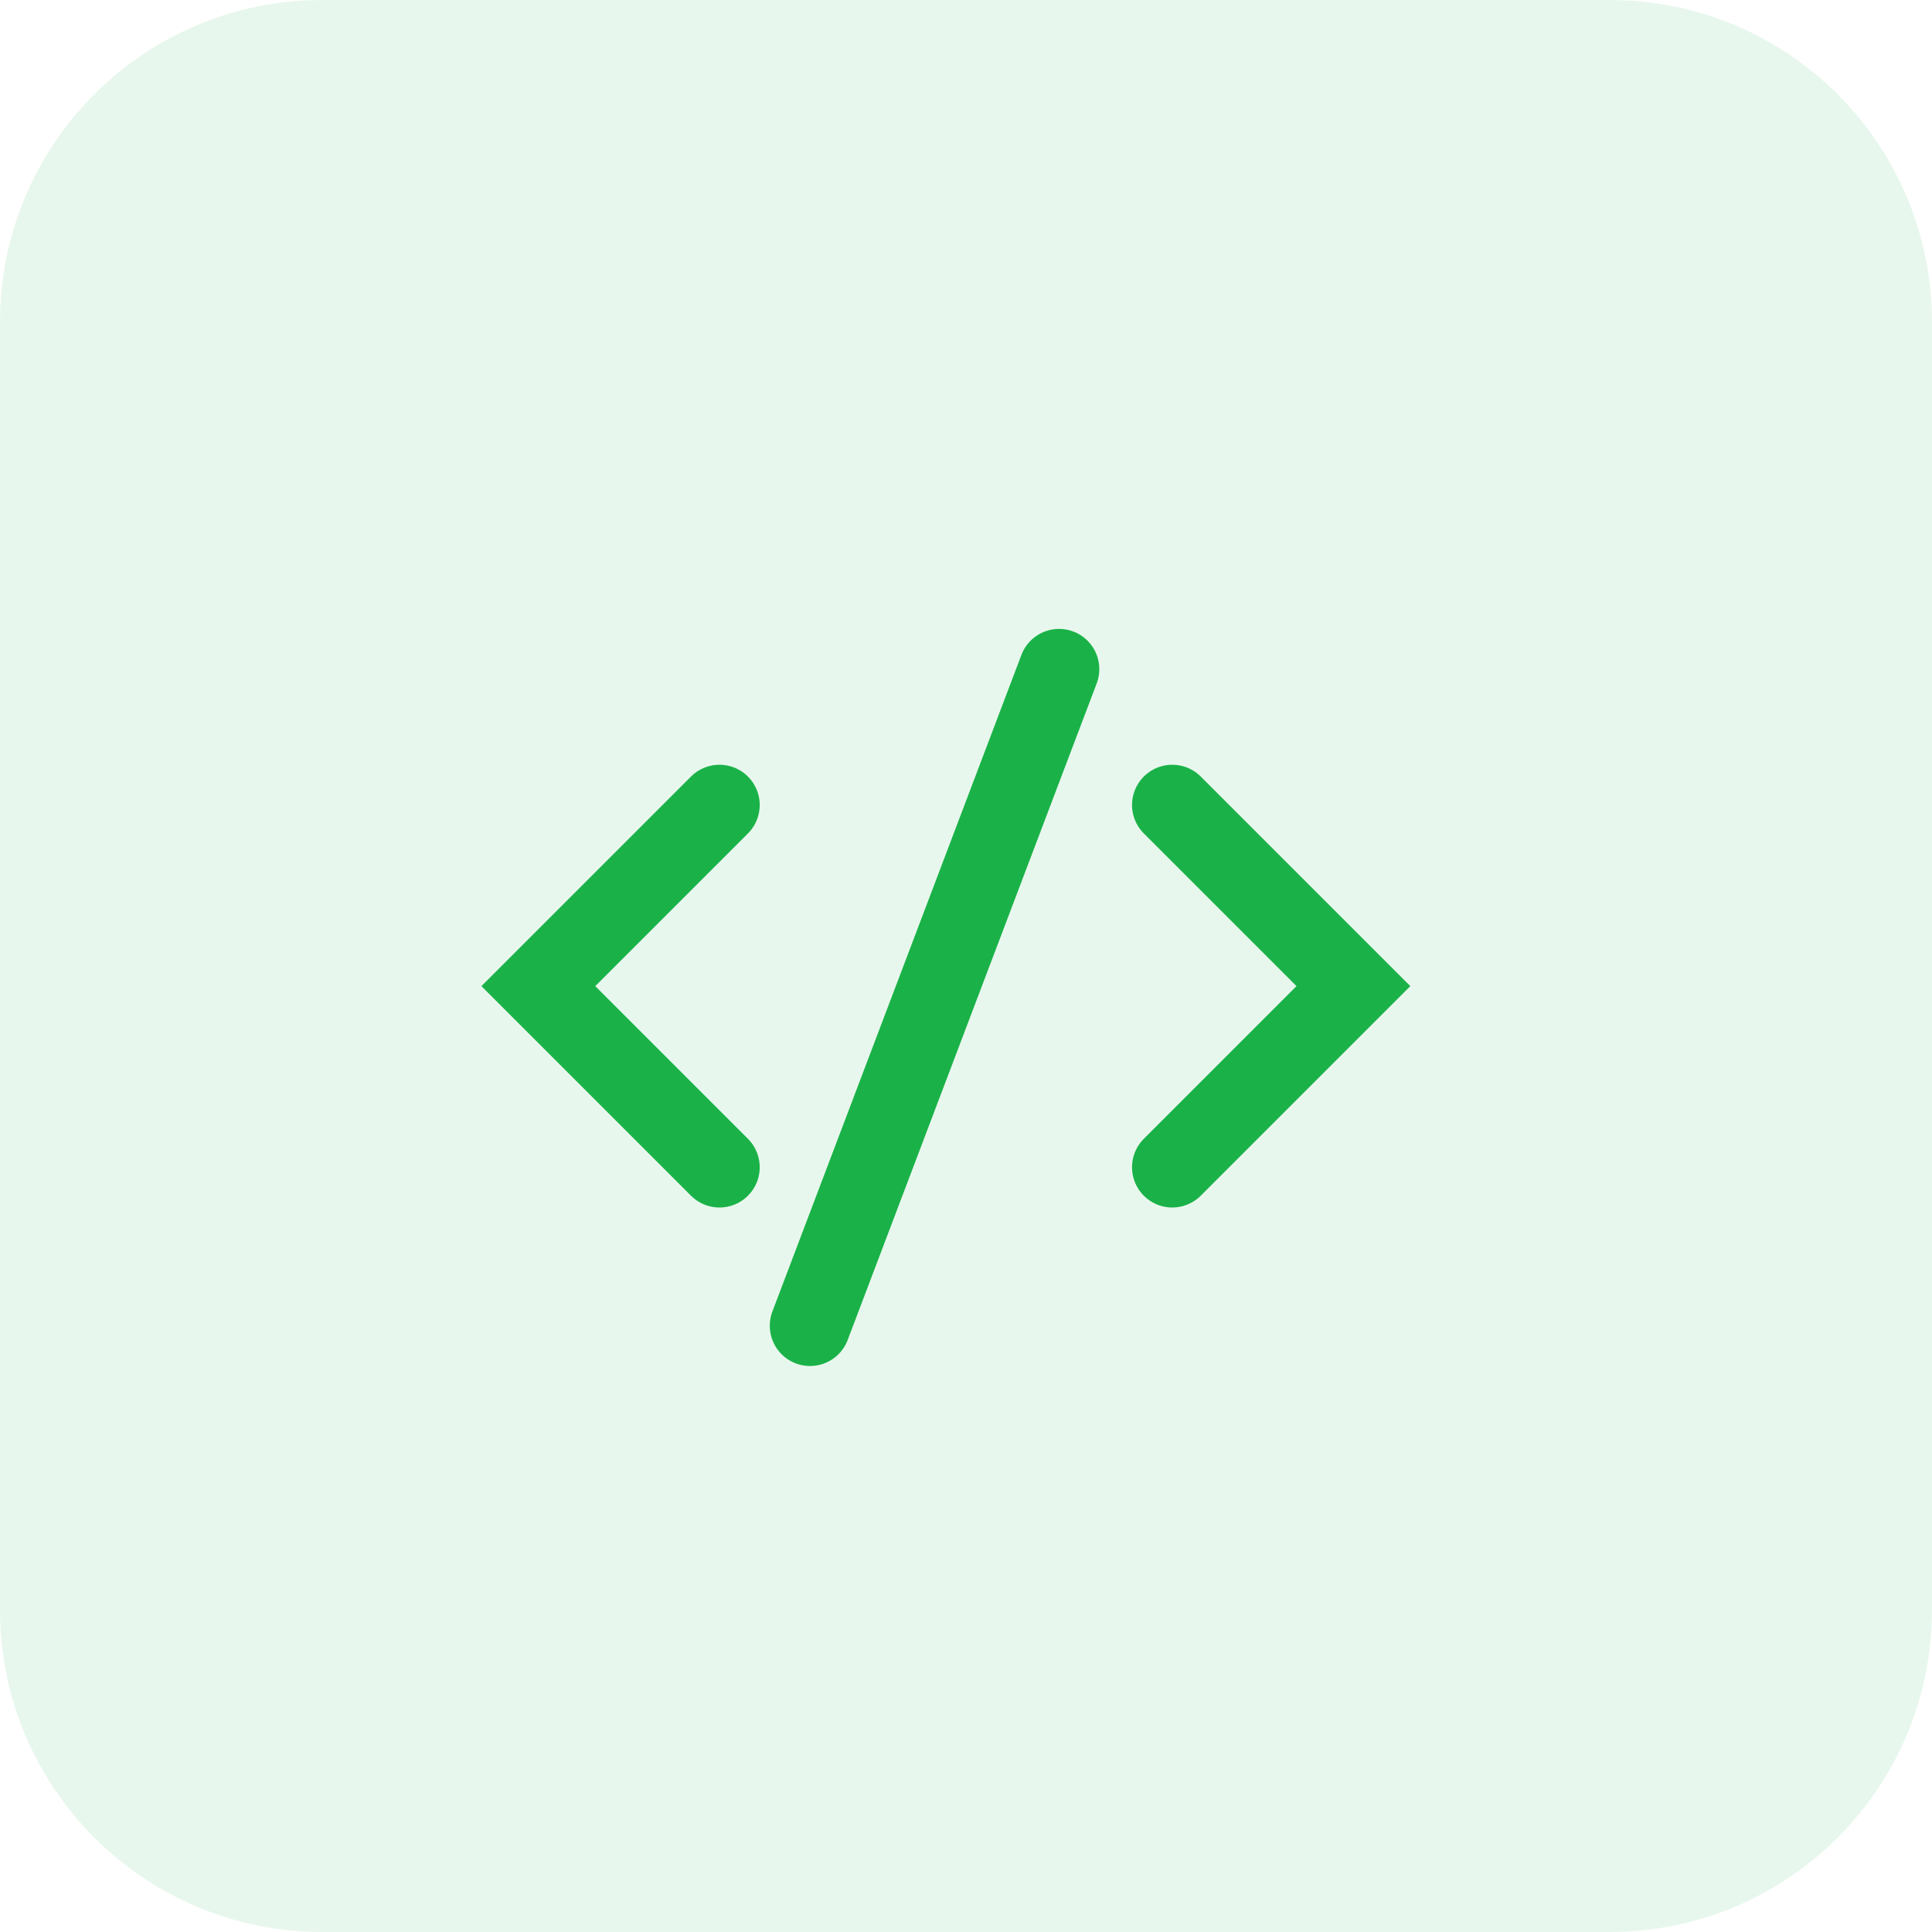 <?xml version="1.0" encoding="UTF-8"?> <svg xmlns="http://www.w3.org/2000/svg" width="48" height="48" viewBox="0 0 48 48" fill="none"><path d="M40 0H8C3.582 0 0 3.582 0 8V40C0 44.418 3.582 48 8 48H40C44.418 48 48 44.418 48 40V8C48 3.582 44.418 0 40 0Z" fill="#1AB248" fill-opacity="0.1"></path><path d="M17.875 20L13.375 24.5L17.875 29" stroke="#1AB248" stroke-width="2" stroke-linecap="round"></path><path d="M29.125 29L33.625 24.5L29.125 20" stroke="#1AB248" stroke-width="2" stroke-linecap="round"></path><path d="M20.125 32.938L26.312 16.625" stroke="#1AB248" stroke-width="2" stroke-linecap="round"></path></svg> 